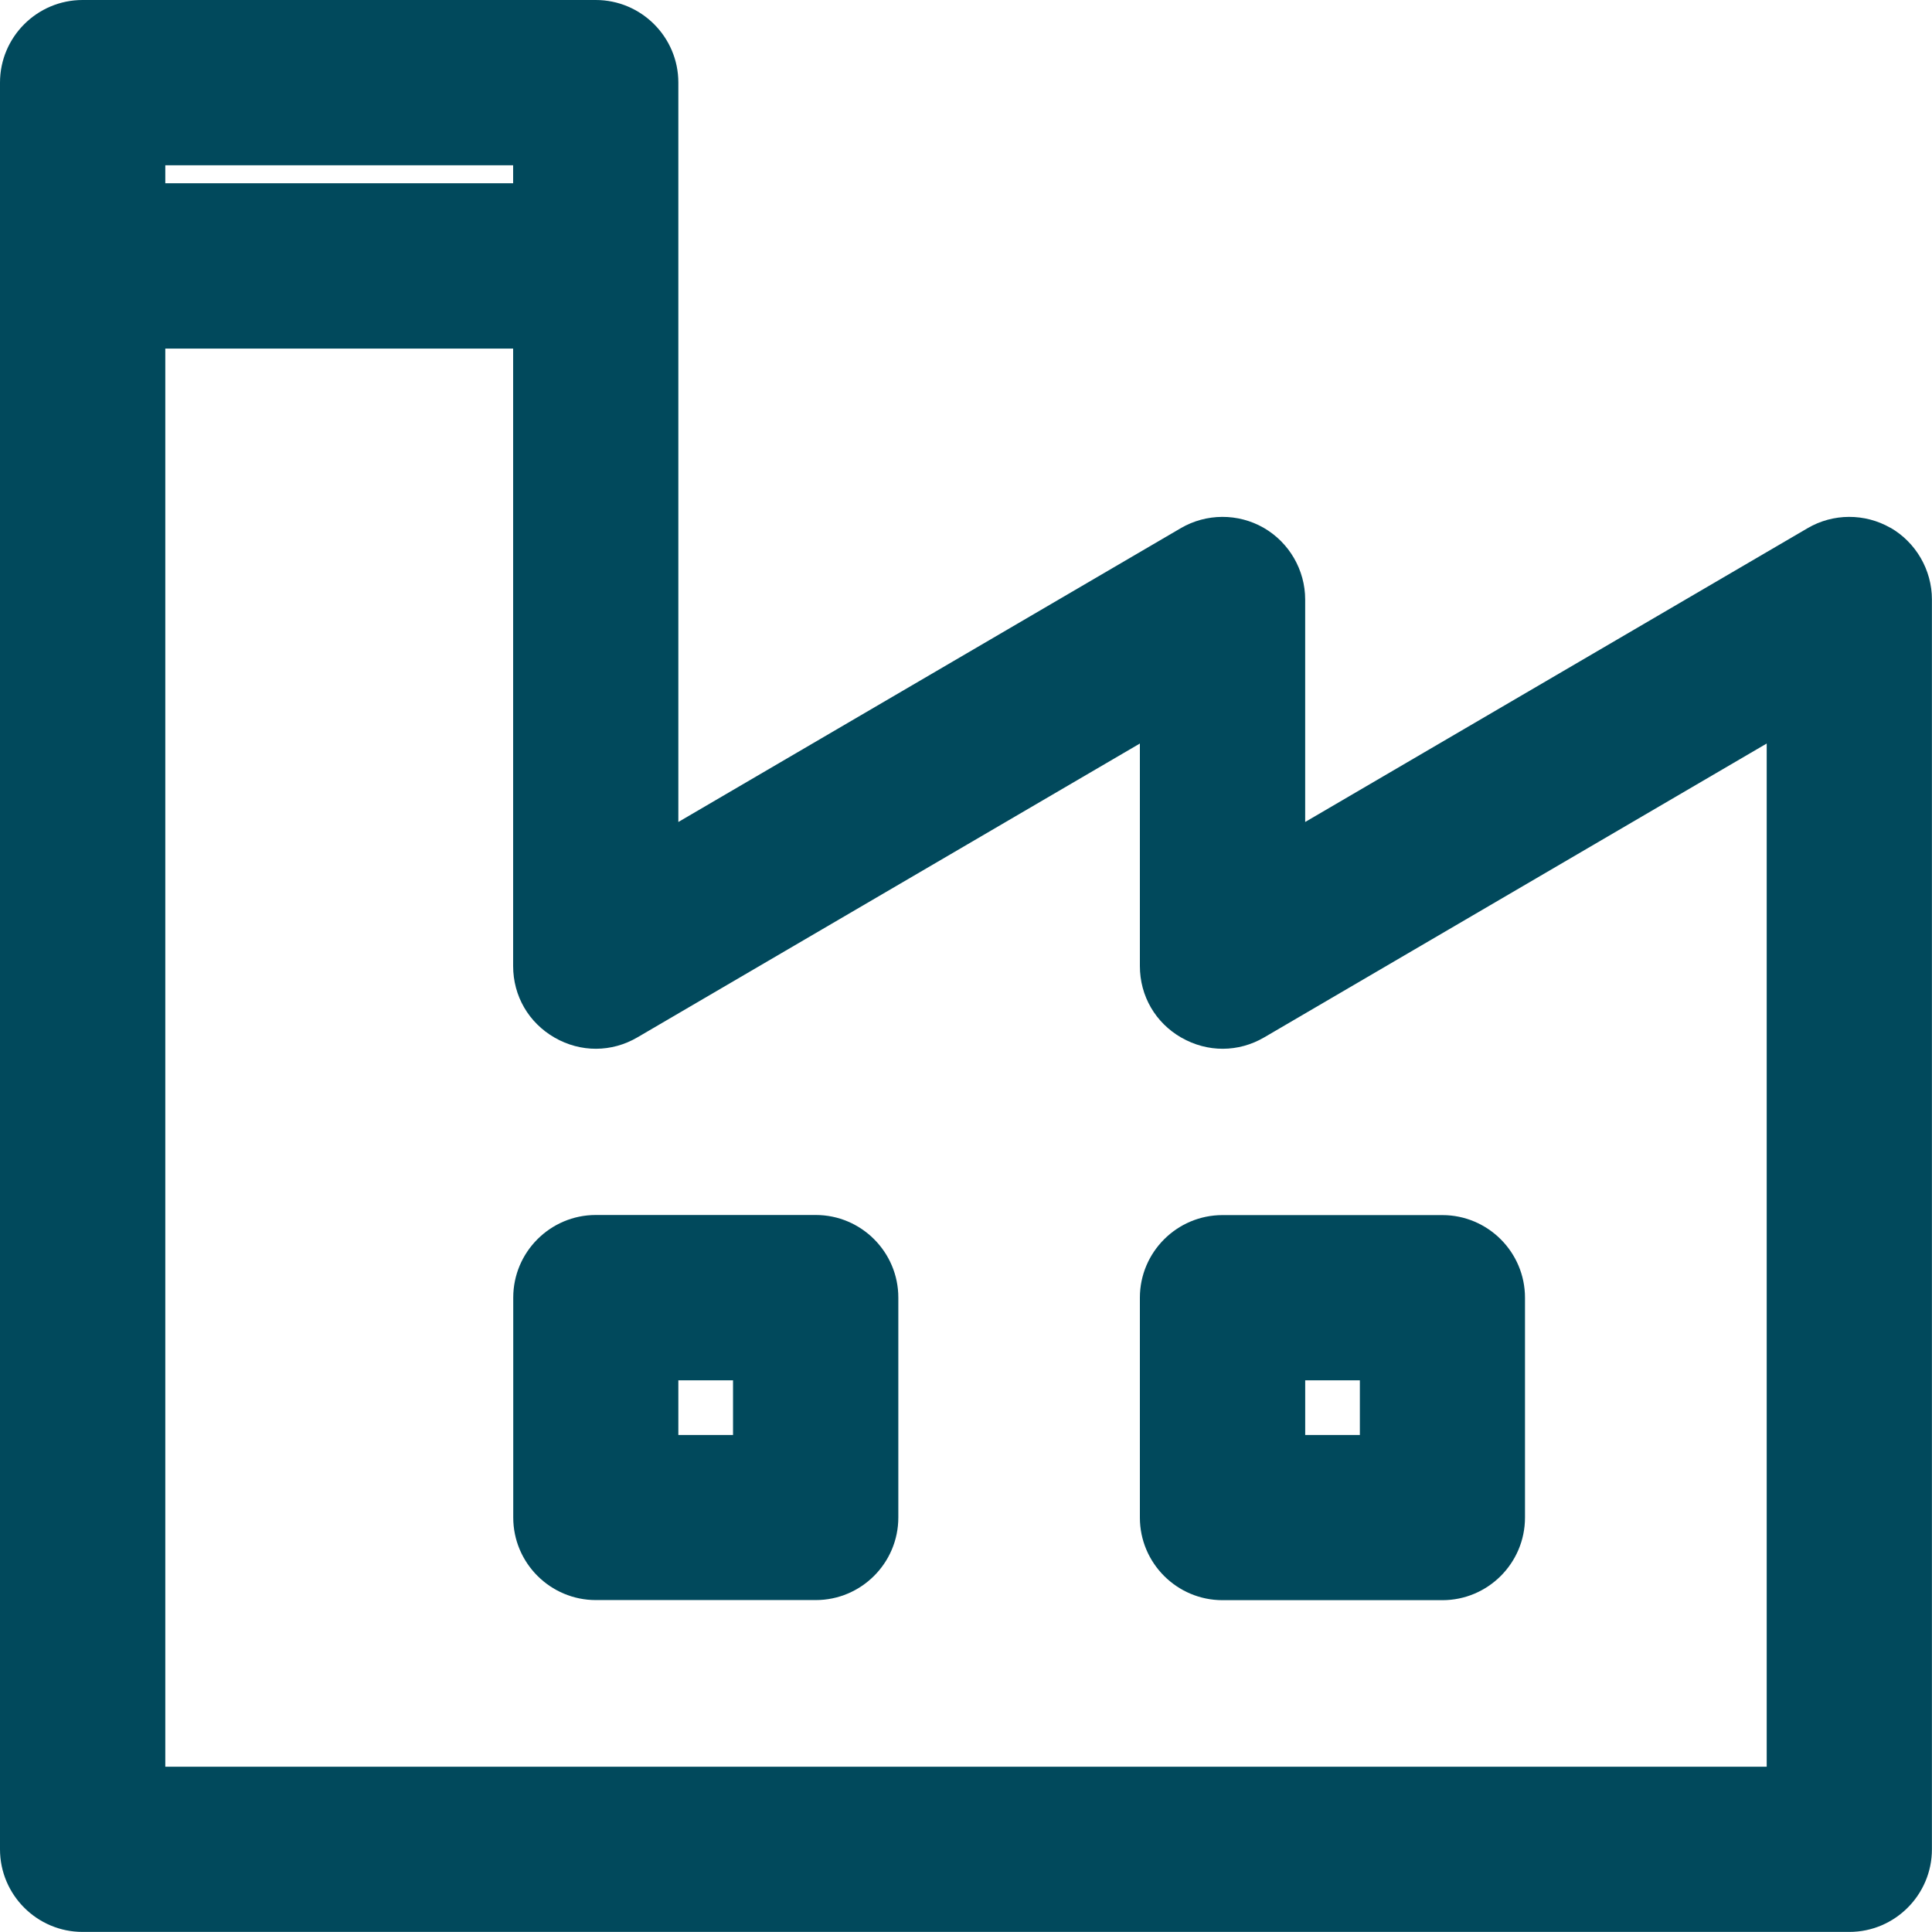 <?xml version="1.0" encoding="UTF-8"?>
<svg xmlns="http://www.w3.org/2000/svg" width="72" height="72" viewBox="0 0 72 72" fill="none">
  <g clip-path="url(#clip0_566_291)">
    <path d="M70.451 19.67C69.495 19.123 68.313 19.127 67.365 19.683L48.64 30.633V22.343C48.64 21.243 48.046 20.22 47.094 19.67C46.139 19.123 44.957 19.127 44.005 19.683L25.28 30.633V3.078C25.28 1.381 23.899 0 22.202 0H3.078C1.381 0 0 1.381 0 3.078V68.918C0 70.615 1.381 71.997 3.078 71.997H68.918C70.615 71.997 71.997 70.615 71.997 68.918V22.339C71.997 21.24 71.402 20.216 70.451 19.666V19.67ZM44.029 38.67C44.998 39.226 46.153 39.223 47.115 38.659L65.84 27.709V65.84H6.16V12.991H19.123V36C19.123 37.117 19.701 38.113 20.67 38.67C21.639 39.226 22.793 39.223 23.755 38.659L42.48 27.709V36C42.48 37.117 43.057 38.113 44.026 38.67H44.029ZM6.16 6.83V6.16H19.123V6.83H6.16Z" fill="#01495C"></path>
    <path d="M30.4 45.279H22.205C20.508 45.279 19.127 46.66 19.127 48.358V56.552C19.127 58.249 20.508 59.63 22.205 59.63H30.4C32.097 59.63 33.478 58.249 33.478 56.552V48.358C33.478 46.66 32.097 45.279 30.4 45.279ZM27.318 51.44V53.477H25.28V51.44H27.318Z" fill="#01495C"></path>
    <path d="M42.48 56.556C42.48 58.253 43.862 59.634 45.559 59.634H53.753C55.45 59.634 56.832 58.253 56.832 56.556V48.362C56.832 46.664 55.45 45.283 53.753 45.283H45.559C43.862 45.283 42.48 46.664 42.48 48.362V56.556ZM48.641 53.477V51.44H50.678V53.477H48.641Z" fill="#01495C"></path>
  </g>
  <defs>
    <clipPath id="clip0_566_291">
      <rect width="72" height="72" fill="white"></rect>
    </clipPath>
  </defs>
</svg>
